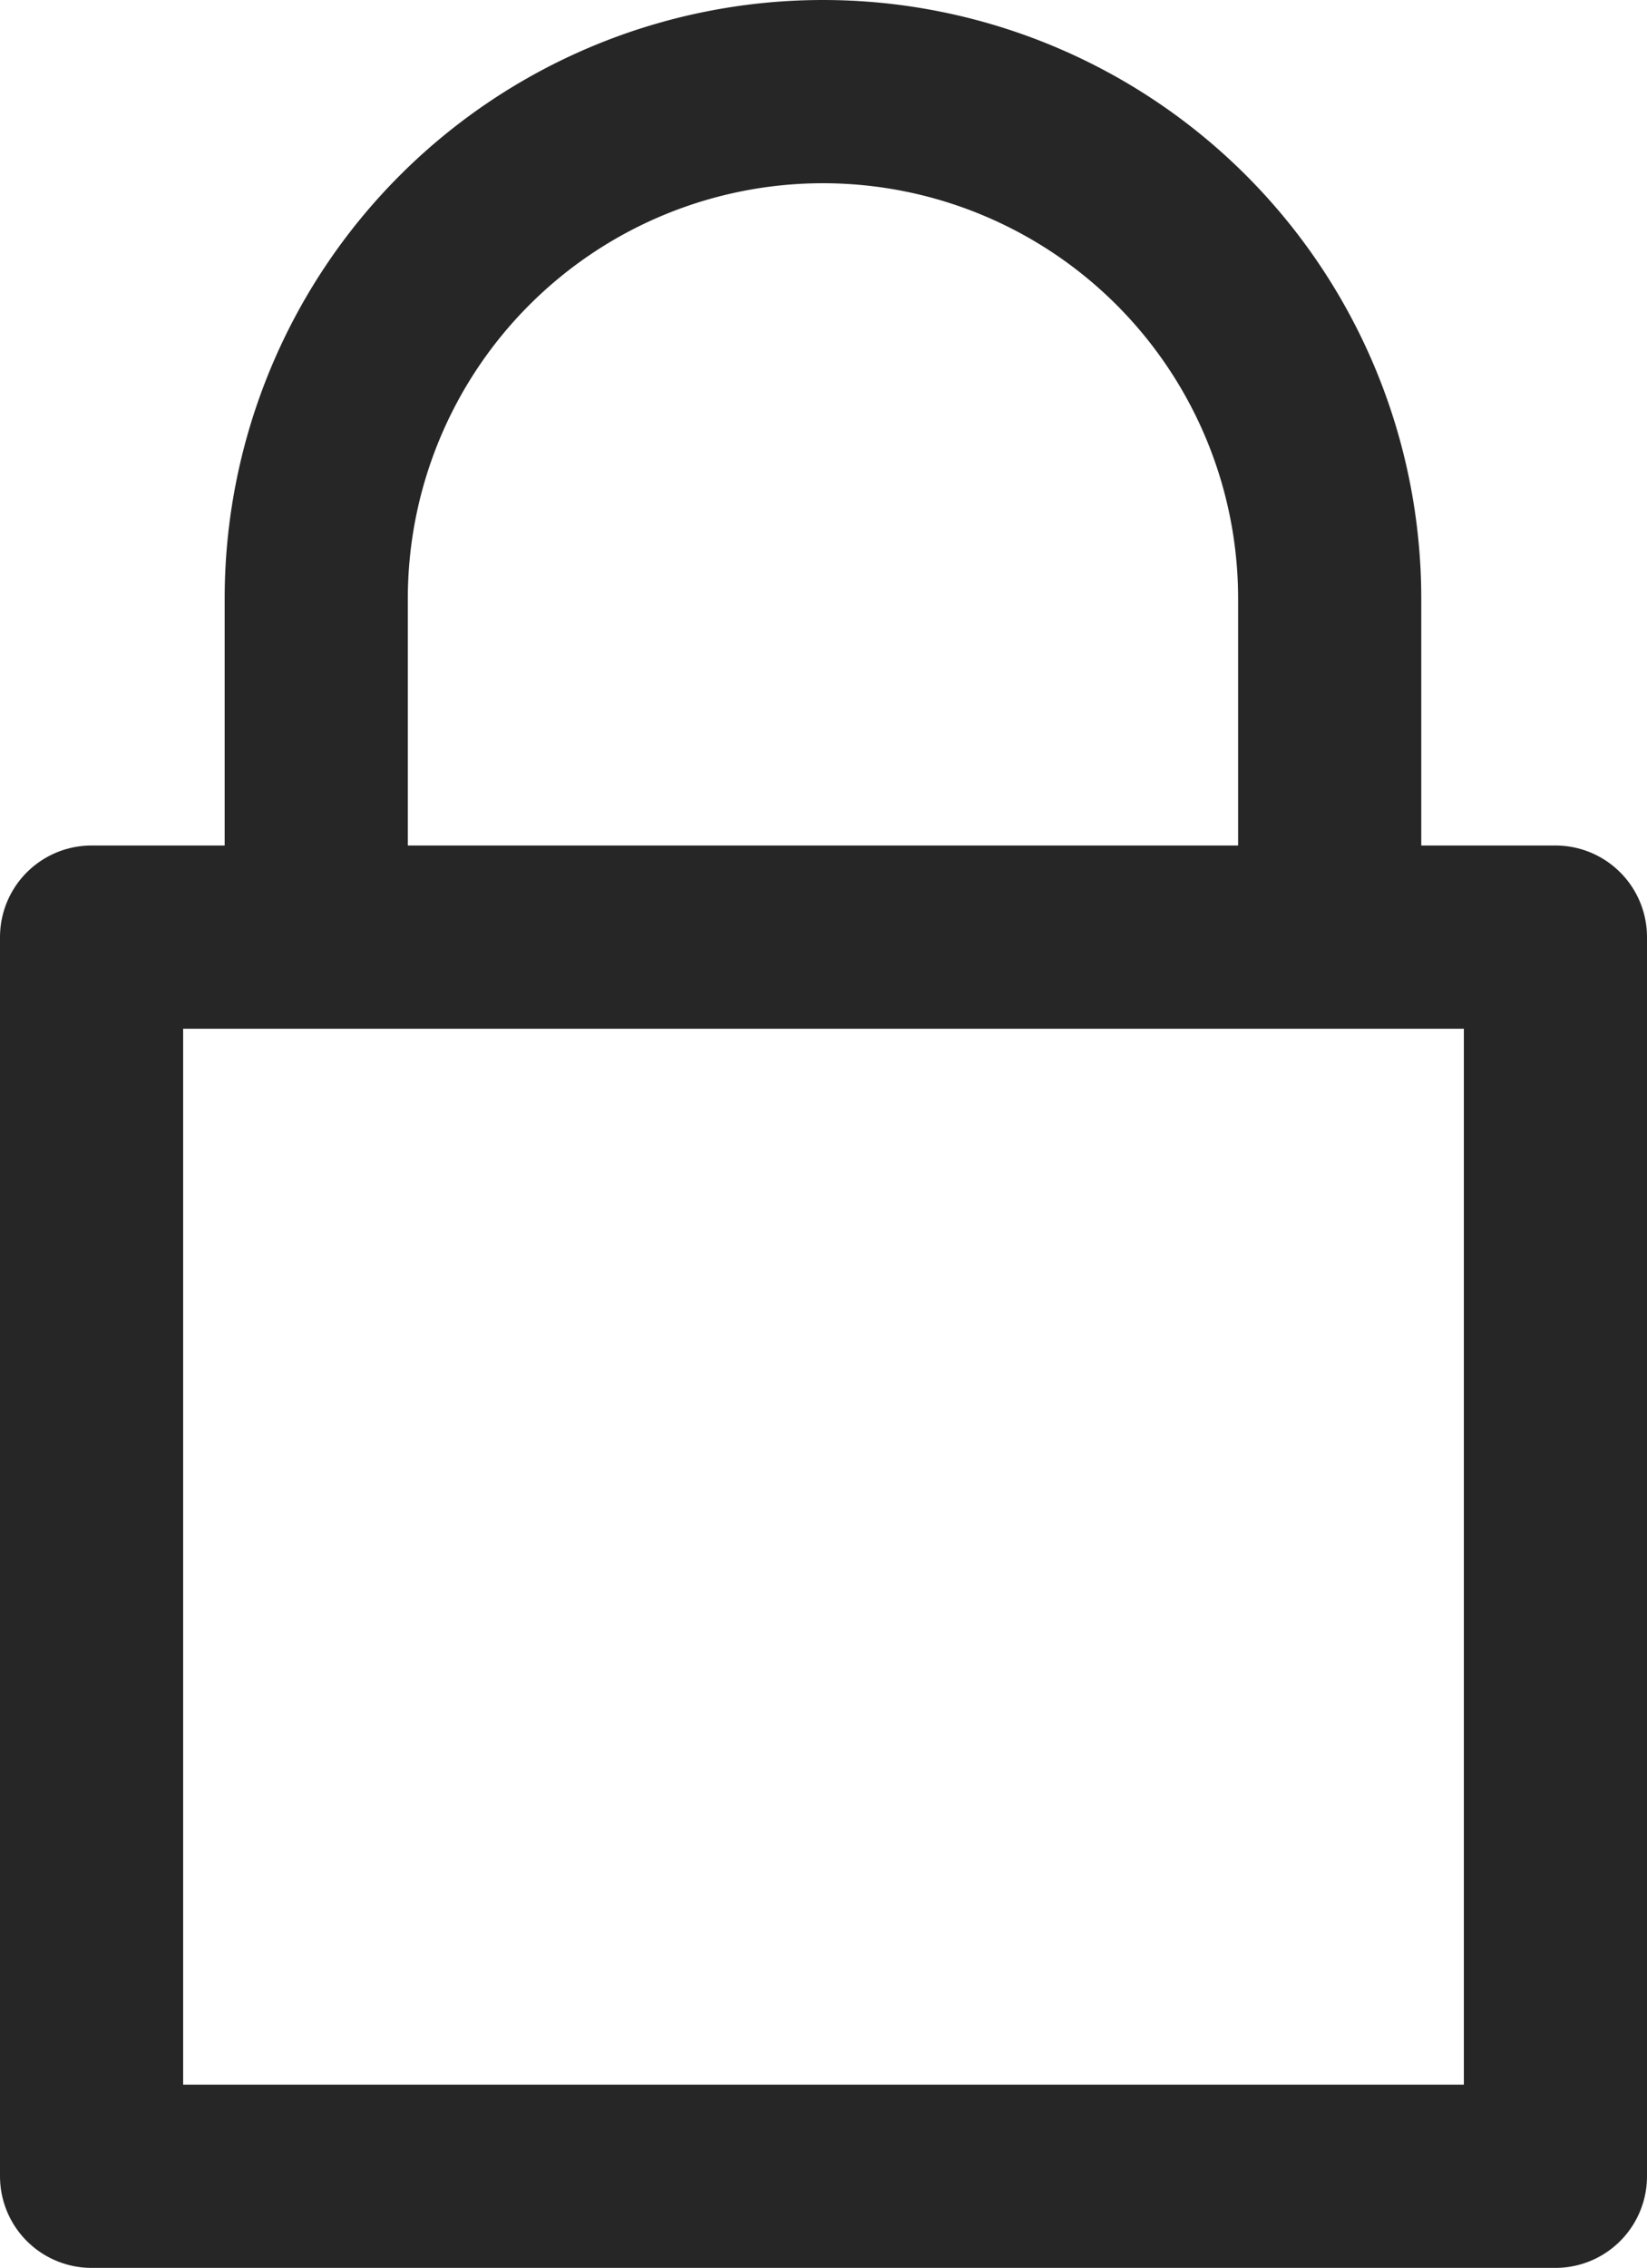 <svg xmlns="http://www.w3.org/2000/svg" width="10.791" height="14.852" viewBox="0 0 10.791 14.852"><g id="icon_data" transform="translate(-10.53 -4.52)" fill="none" stroke="#262626" stroke-linejoin="round" stroke-width="1.2"><path id="長方形_44" transform="translate(11.13 10.657)" d="M0 0h9.591v8.115H0z"/><path id="パス_194" d="M21.76 10.653V8.44a3.32 3.32 0 10-6.64 0v2.213" transform="translate(-2.518)"/></g></svg>